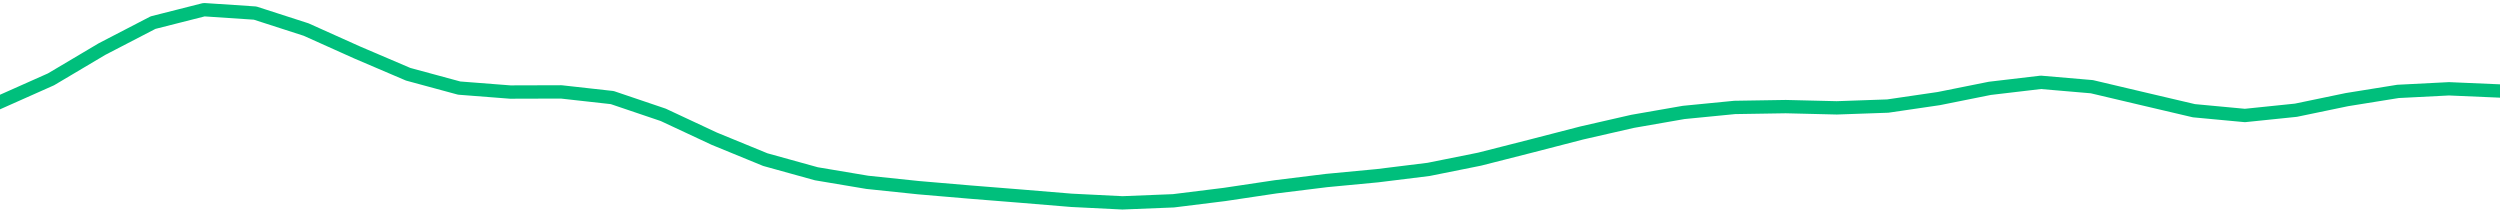 <svg height="17" viewBox="0 0 150 12.75" width="200" xmlns="http://www.w3.org/2000/svg"><defs><style>*{stroke-linecap:butt;stroke-linejoin:round}</style></defs><g id="figure_1"><path d="M0 12.75h150V0H0z" style="fill:none" id="patch_1"/><g id="axes_1"><path clip-path="url(#pea12b25883)" d="M0 6.122 3.061 4.76l3.061-1.816 3.062-1.587 3.06-.776 3.062.204 3.061.988 3.062 1.375 3.06 1.307 3.062.83 3.061.238 3.061-.009 3.062.341 3.06 1.036 3.062 1.431 3.061 1.255 3.062.849 3.06.514 3.062.32 3.061.261 3.061.245 3.062.253 3.06.152 3.062-.123 3.061-.38 3.062-.458 3.06-.378 3.062-.29 3.061-.378 3.062-.615 3.06-.778 3.062-.791 3.061-.7 3.061-.534 3.062-.3 3.06-.049 3.062.074 3.061-.107 3.062-.449 3.06-.614 3.062-.361 3.061.262 3.061.722 3.062.719 3.06.286 3.062-.316 3.061-.636 3.062-.493 3.06-.156L150 5.46" style="fill:none;stroke:#00bf7c;stroke-linecap:square;stroke-width:.8" id="line2d_1"/></g></g><defs><clipPath id="pea12b25883"><path d="M0 0h150v12.75H0z"/></clipPath></defs></svg>